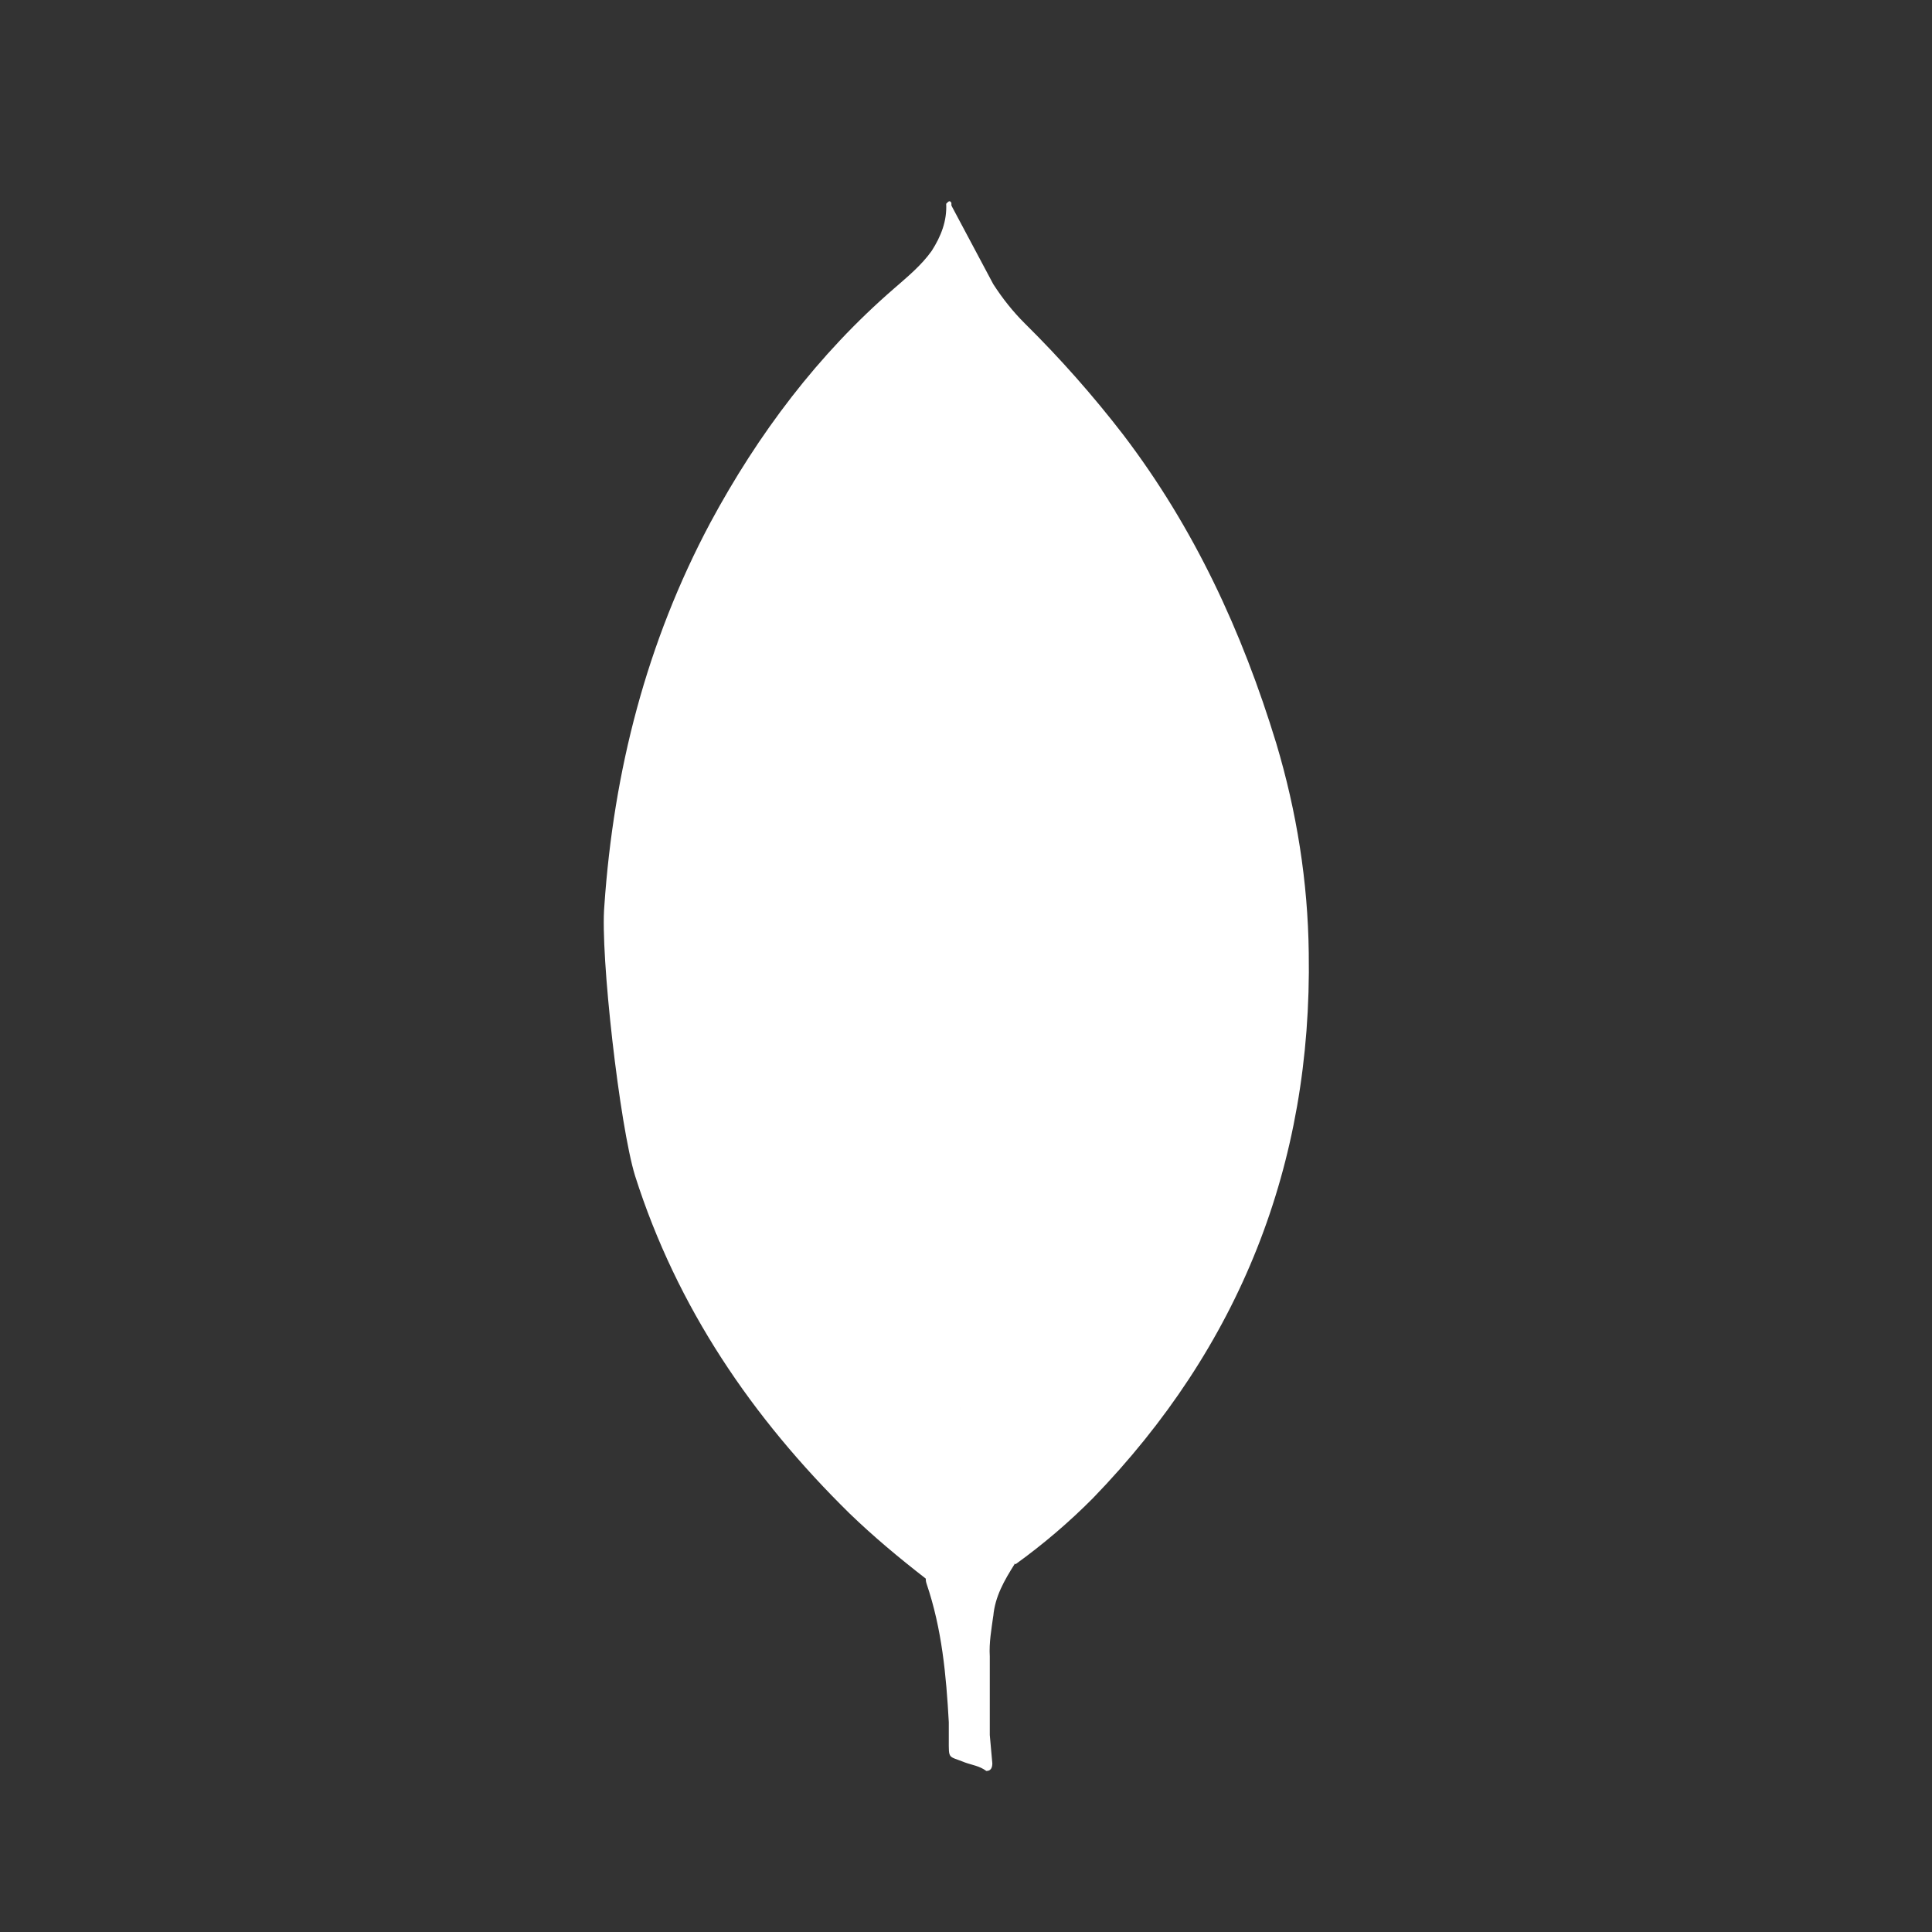 <svg width="32" height="32" viewBox="0 0 32 32" fill="none" xmlns="http://www.w3.org/2000/svg">
<rect x="0" y="0" width="32" height="32" fill="#333333" stroke="none"/>
<g id="MongoDB">
<g id="Group 61">
<path id="Vector" d="M15.758 3.404L16.452 4.707C16.608 4.948 16.777 5.161 16.976 5.359C17.559 5.935 18.103 6.55 18.604 7.2C19.78 8.744 20.573 10.458 21.139 12.312C21.478 13.444 21.663 14.606 21.677 15.781C21.734 19.293 20.529 22.309 18.102 24.815C17.707 25.213 17.28 25.577 16.826 25.905C16.586 25.905 16.472 25.721 16.373 25.551C16.193 25.236 16.073 24.891 16.019 24.532C15.934 24.107 15.877 23.682 15.905 23.243V23.045C15.886 23.003 15.674 3.504 15.758 3.404Z" fill="white"/>
<path id="Vector_2" d="M15.758 3.361C15.729 3.304 15.701 3.347 15.672 3.375C15.686 3.659 15.587 3.913 15.432 4.155C15.261 4.395 15.036 4.58 14.809 4.778C13.55 5.868 12.558 7.185 11.765 8.658C10.709 10.64 10.164 12.765 10.01 15.002C9.939 15.808 10.265 18.655 10.519 19.476C11.213 21.657 12.459 23.484 14.074 25.07C14.47 25.452 14.894 25.806 15.333 26.146C15.46 26.146 15.474 26.033 15.504 25.948C15.559 25.767 15.602 25.583 15.631 25.396L15.915 23.272L15.758 3.361Z" fill="white"/>
<path id="Vector_3" d="M16.452 26.768C16.48 26.443 16.636 26.174 16.806 25.905C16.635 25.834 16.509 25.693 16.41 25.537C16.324 25.388 16.253 25.232 16.198 25.069C16 24.475 15.958 23.851 15.901 23.243V22.875C15.83 22.932 15.816 23.413 15.816 23.484C15.774 24.127 15.689 24.765 15.56 25.396C15.518 25.651 15.49 25.905 15.333 26.132C15.333 26.16 15.333 26.189 15.347 26.231C15.602 26.982 15.672 27.746 15.715 28.525V28.81C15.715 29.149 15.701 29.078 15.983 29.192C16.097 29.234 16.223 29.248 16.337 29.333C16.422 29.333 16.436 29.262 16.436 29.206L16.394 28.738V27.435C16.38 27.208 16.422 26.982 16.451 26.769L16.452 26.768Z" fill="white"/>
</g>
</g>
</svg>
